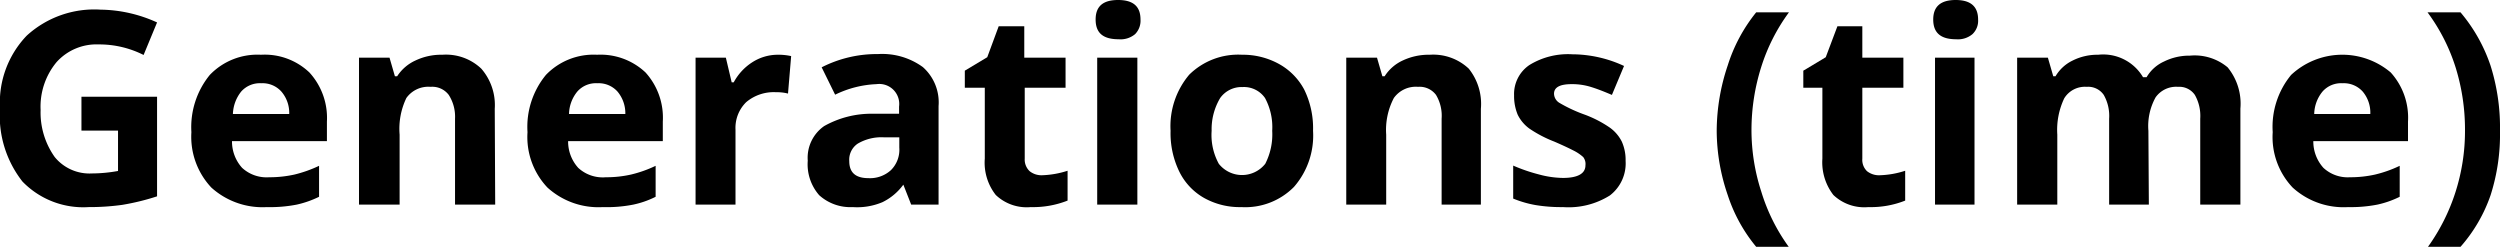<svg xmlns="http://www.w3.org/2000/svg" width="111.42" height="11.02" viewBox="0 0 111.42 11.02">
  <g id="Layer_2" data-name="Layer 2">
    <g id="Layer_1-2" data-name="Layer 1">
      <g>
        <path d="M3.63,4.31H7V8.75a10.55,10.55,0,0,1-1.55.38,10.6,10.6,0,0,1-1.5.1A3.77,3.77,0,0,1,1,8.09,4.75,4.75,0,0,1,0,4.82,4.31,4.31,0,0,1,1.19,1.59,4.46,4.46,0,0,1,4.48.43,6.22,6.22,0,0,1,7,1l-.6,1.45a4.38,4.38,0,0,0-2-.47,2.39,2.39,0,0,0-1.88.79,3.1,3.1,0,0,0-.71,2.13A3.42,3.42,0,0,0,2.44,7a2,2,0,0,0,1.66.73,6.6,6.6,0,0,0,1.16-.11V5.82H3.63Z"/>
        <path d="M11.89,9.23a3.4,3.4,0,0,1-2.47-.87,3.3,3.3,0,0,1-.89-2.47,3.68,3.68,0,0,1,.82-2.55,2.94,2.94,0,0,1,2.28-.9,2.89,2.89,0,0,1,2.16.79,3,3,0,0,1,.78,2.19v.87H10.34a1.75,1.75,0,0,0,.45,1.19A1.61,1.61,0,0,0,12,7.9a5.13,5.13,0,0,0,1.12-.12,5.62,5.62,0,0,0,1.1-.39V8.77a4.4,4.4,0,0,1-1,.35A6.16,6.16,0,0,1,11.89,9.23Zm-.25-5.52a1.11,1.11,0,0,0-.89.37,1.69,1.69,0,0,0-.37,1h2.51a1.46,1.46,0,0,0-.35-1A1.13,1.13,0,0,0,11.64,3.71Z"/>
        <path d="M22.07,9.12H20.28V5.29A1.8,1.8,0,0,0,20,4.23a.92.92,0,0,0-.81-.36,1.2,1.2,0,0,0-1.08.5A3.17,3.17,0,0,0,17.81,6V9.12H16V2.57h1.36l.24.83h.1a1.92,1.92,0,0,1,.83-.71,2.67,2.67,0,0,1,1.19-.25,2.28,2.28,0,0,1,1.73.62,2.47,2.47,0,0,1,.6,1.79Z"/>
        <path d="M26.87,9.23a3.38,3.38,0,0,1-2.47-.87,3.27,3.27,0,0,1-.89-2.47,3.64,3.64,0,0,1,.82-2.55,2.94,2.94,0,0,1,2.28-.9,2.92,2.92,0,0,1,2.16.79,3,3,0,0,1,.77,2.19v.87H25.32a1.75,1.75,0,0,0,.45,1.19A1.61,1.61,0,0,0,27,7.9a5,5,0,0,0,1.12-.12,5.4,5.4,0,0,0,1.1-.39V8.77a4.08,4.08,0,0,1-1,.35A6.06,6.06,0,0,1,26.87,9.23Zm-.25-5.52a1.1,1.1,0,0,0-.89.37,1.63,1.63,0,0,0-.37,1h2.51a1.51,1.51,0,0,0-.35-1A1.13,1.13,0,0,0,26.62,3.71Z"/>
        <path d="M34.65,2.44a2.62,2.62,0,0,1,.61.06l-.14,1.67a2,2,0,0,0-.53-.06,1.9,1.9,0,0,0-1.33.44,1.6,1.6,0,0,0-.48,1.23V9.12H31V2.57h1.35l.26,1.1h.09a2.42,2.42,0,0,1,.82-.89A2.1,2.1,0,0,1,34.65,2.44Z"/>
        <path d="M40.61,9.12l-.35-.89h0a2.52,2.52,0,0,1-.93.78A2.9,2.9,0,0,1,38,9.23a2.07,2.07,0,0,1-1.49-.53A2.09,2.09,0,0,1,36,7.16a1.72,1.72,0,0,1,.73-1.54,4.28,4.28,0,0,1,2.2-.55l1.14,0V4.75a.89.89,0,0,0-1-1,4.61,4.61,0,0,0-1.85.47L36.62,3a5.4,5.4,0,0,1,2.51-.59,3.08,3.08,0,0,1,2,.58,2.1,2.1,0,0,1,.7,1.74V9.12Zm-.53-3-.69,0a2.08,2.08,0,0,0-1.16.28.86.86,0,0,0-.38.78c0,.51.28.76.86.76a1.38,1.38,0,0,0,1-.36,1.28,1.28,0,0,0,.37-1Z"/>
        <path d="M46.45,7.81a4.08,4.08,0,0,0,1.13-.2V8.94a4.19,4.19,0,0,1-1.64.29,2,2,0,0,1-1.56-.54,2.33,2.33,0,0,1-.49-1.62V3.91H43V3.15l1-.6.51-1.38h1.14v1.4h1.84V3.91H45.67V7.07a.71.71,0,0,0,.22.56A.84.84,0,0,0,46.45,7.81Z"/>
        <path d="M48.83.87c0-.58.32-.87,1-.87s1,.29,1,.87a.85.85,0,0,1-.24.65,1,1,0,0,1-.73.23C49.15,1.75,48.83,1.46,48.83.87Zm1.86,8.25H48.9V2.57h1.79Z"/>
        <path d="M58.52,5.83a3.48,3.48,0,0,1-.85,2.5,3.05,3.05,0,0,1-2.35.9,3.25,3.25,0,0,1-1.66-.41,2.73,2.73,0,0,1-1.11-1.19,3.91,3.91,0,0,1-.38-1.8A3.56,3.56,0,0,1,53,3.33a3.11,3.11,0,0,1,2.36-.89A3.32,3.32,0,0,1,57,2.85,2.81,2.81,0,0,1,58.13,4,3.92,3.92,0,0,1,58.52,5.83ZM54,5.83a2.67,2.67,0,0,0,.32,1.47,1.32,1.32,0,0,0,2.07,0,2.87,2.87,0,0,0,.31-1.47,2.73,2.73,0,0,0-.32-1.46,1.14,1.14,0,0,0-1-.49,1.17,1.17,0,0,0-1,.49A2.71,2.71,0,0,0,54,5.83Z"/>
        <path d="M66,9.12H64.25V5.29A1.8,1.8,0,0,0,64,4.23a.91.91,0,0,0-.8-.36,1.2,1.2,0,0,0-1.08.5A3.06,3.06,0,0,0,61.78,6V9.12H60V2.57h1.37l.24.83h.1a1.89,1.89,0,0,1,.82-.71,2.7,2.7,0,0,1,1.19-.25,2.31,2.31,0,0,1,1.74.62A2.51,2.51,0,0,1,66,4.85Z"/>
        <path d="M72.45,7.17a1.8,1.8,0,0,1-.7,1.54,3.46,3.46,0,0,1-2.09.52,7,7,0,0,1-1.22-.09,4.77,4.77,0,0,1-1-.29V7.38a7.45,7.45,0,0,0,1.13.39,4.28,4.28,0,0,0,1.09.16c.65,0,1-.19,1-.56A.5.5,0,0,0,70.56,7a1.92,1.92,0,0,0-.45-.3q-.31-.16-.84-.39a5.47,5.47,0,0,1-1.11-.58,1.68,1.68,0,0,1-.52-.62,2.16,2.16,0,0,1-.16-.86,1.56,1.56,0,0,1,.68-1.35,3.28,3.28,0,0,1,1.92-.48,5.51,5.51,0,0,1,2.3.52l-.54,1.29c-.33-.14-.63-.26-.92-.35a2.82,2.82,0,0,0-.87-.13c-.53,0-.79.14-.79.43a.49.49,0,0,0,.25.41,6.54,6.54,0,0,0,1.12.52,5.09,5.09,0,0,1,1.12.58,1.71,1.71,0,0,1,.53.62A2,2,0,0,1,72.45,7.17Z"/>
        <path d="M76.51,5.83A9.19,9.19,0,0,1,77,2.92,7.19,7.19,0,0,1,78.27.55h1.46A8.3,8.3,0,0,0,78.49,3a9.33,9.33,0,0,0-.43,2.78,8.87,8.87,0,0,0,.44,2.77A8.28,8.28,0,0,0,79.72,11H78.27A7,7,0,0,1,77,8.69,8.88,8.88,0,0,1,76.51,5.83Z"/>
        <path d="M83.79,7.81a4,4,0,0,0,1.12-.2V8.94a4.15,4.15,0,0,1-1.64.29,2,2,0,0,1-1.56-.54,2.38,2.38,0,0,1-.49-1.62V3.91h-.85V3.15l1-.6.52-1.38H83v1.4h1.83V3.91H83V7.07a.7.7,0,0,0,.21.56A.86.86,0,0,0,83.79,7.81Z"/>
        <path d="M86.16.87c0-.58.33-.87,1-.87s1,.29,1,.87a.82.82,0,0,1-.25.65,1,1,0,0,1-.73.23C86.49,1.75,86.16,1.46,86.16.87ZM88,9.12H86.24V2.57H88Z"/>
        <path d="M95.77,9.12H94V5.29a1.89,1.89,0,0,0-.24-1.06A.84.84,0,0,0,93,3.87a1.08,1.08,0,0,0-1,.51A3.27,3.27,0,0,0,91.69,6V9.12H89.9V2.57h1.37l.24.83h.1a1.78,1.78,0,0,1,.76-.7,2.46,2.46,0,0,1,1.14-.26,2.06,2.06,0,0,1,2,1h.16a1.72,1.72,0,0,1,.78-.7,2.53,2.53,0,0,1,1.15-.26A2.29,2.29,0,0,1,99.28,3a2.55,2.55,0,0,1,.57,1.84V9.12H98.06V5.29a1.89,1.89,0,0,0-.24-1.06.84.84,0,0,0-.75-.36,1.12,1.12,0,0,0-1,.47,2.64,2.64,0,0,0-.32,1.49Z"/>
        <path d="M104.65,9.23a3.37,3.37,0,0,1-2.47-.87,3.27,3.27,0,0,1-.89-2.47,3.64,3.64,0,0,1,.82-2.55,3.34,3.34,0,0,1,4.44-.11,3,3,0,0,1,.77,2.19v.87H103.1a1.75,1.75,0,0,0,.45,1.19,1.59,1.59,0,0,0,1.18.42,5.06,5.06,0,0,0,1.12-.12,5.4,5.4,0,0,0,1.1-.39V8.77a4.23,4.23,0,0,1-1,.35A6.12,6.12,0,0,1,104.65,9.23Zm-.25-5.52a1.1,1.1,0,0,0-.89.37,1.63,1.63,0,0,0-.37,1h2.5a1.46,1.46,0,0,0-.34-1A1.13,1.13,0,0,0,104.4,3.71Z"/>
        <path d="M111.42,5.83A8.9,8.9,0,0,1,111,8.7,6.86,6.86,0,0,1,109.66,11h-1.45a8.74,8.74,0,0,0,1.22-2.42,8.93,8.93,0,0,0,.43-2.78A9.32,9.32,0,0,0,109.44,3,8.32,8.32,0,0,0,108.19.55h1.47A7.24,7.24,0,0,1,111,2.93,9.17,9.17,0,0,1,111.42,5.83Z"/>
      </g>
    </g>
  </g>
</svg>
